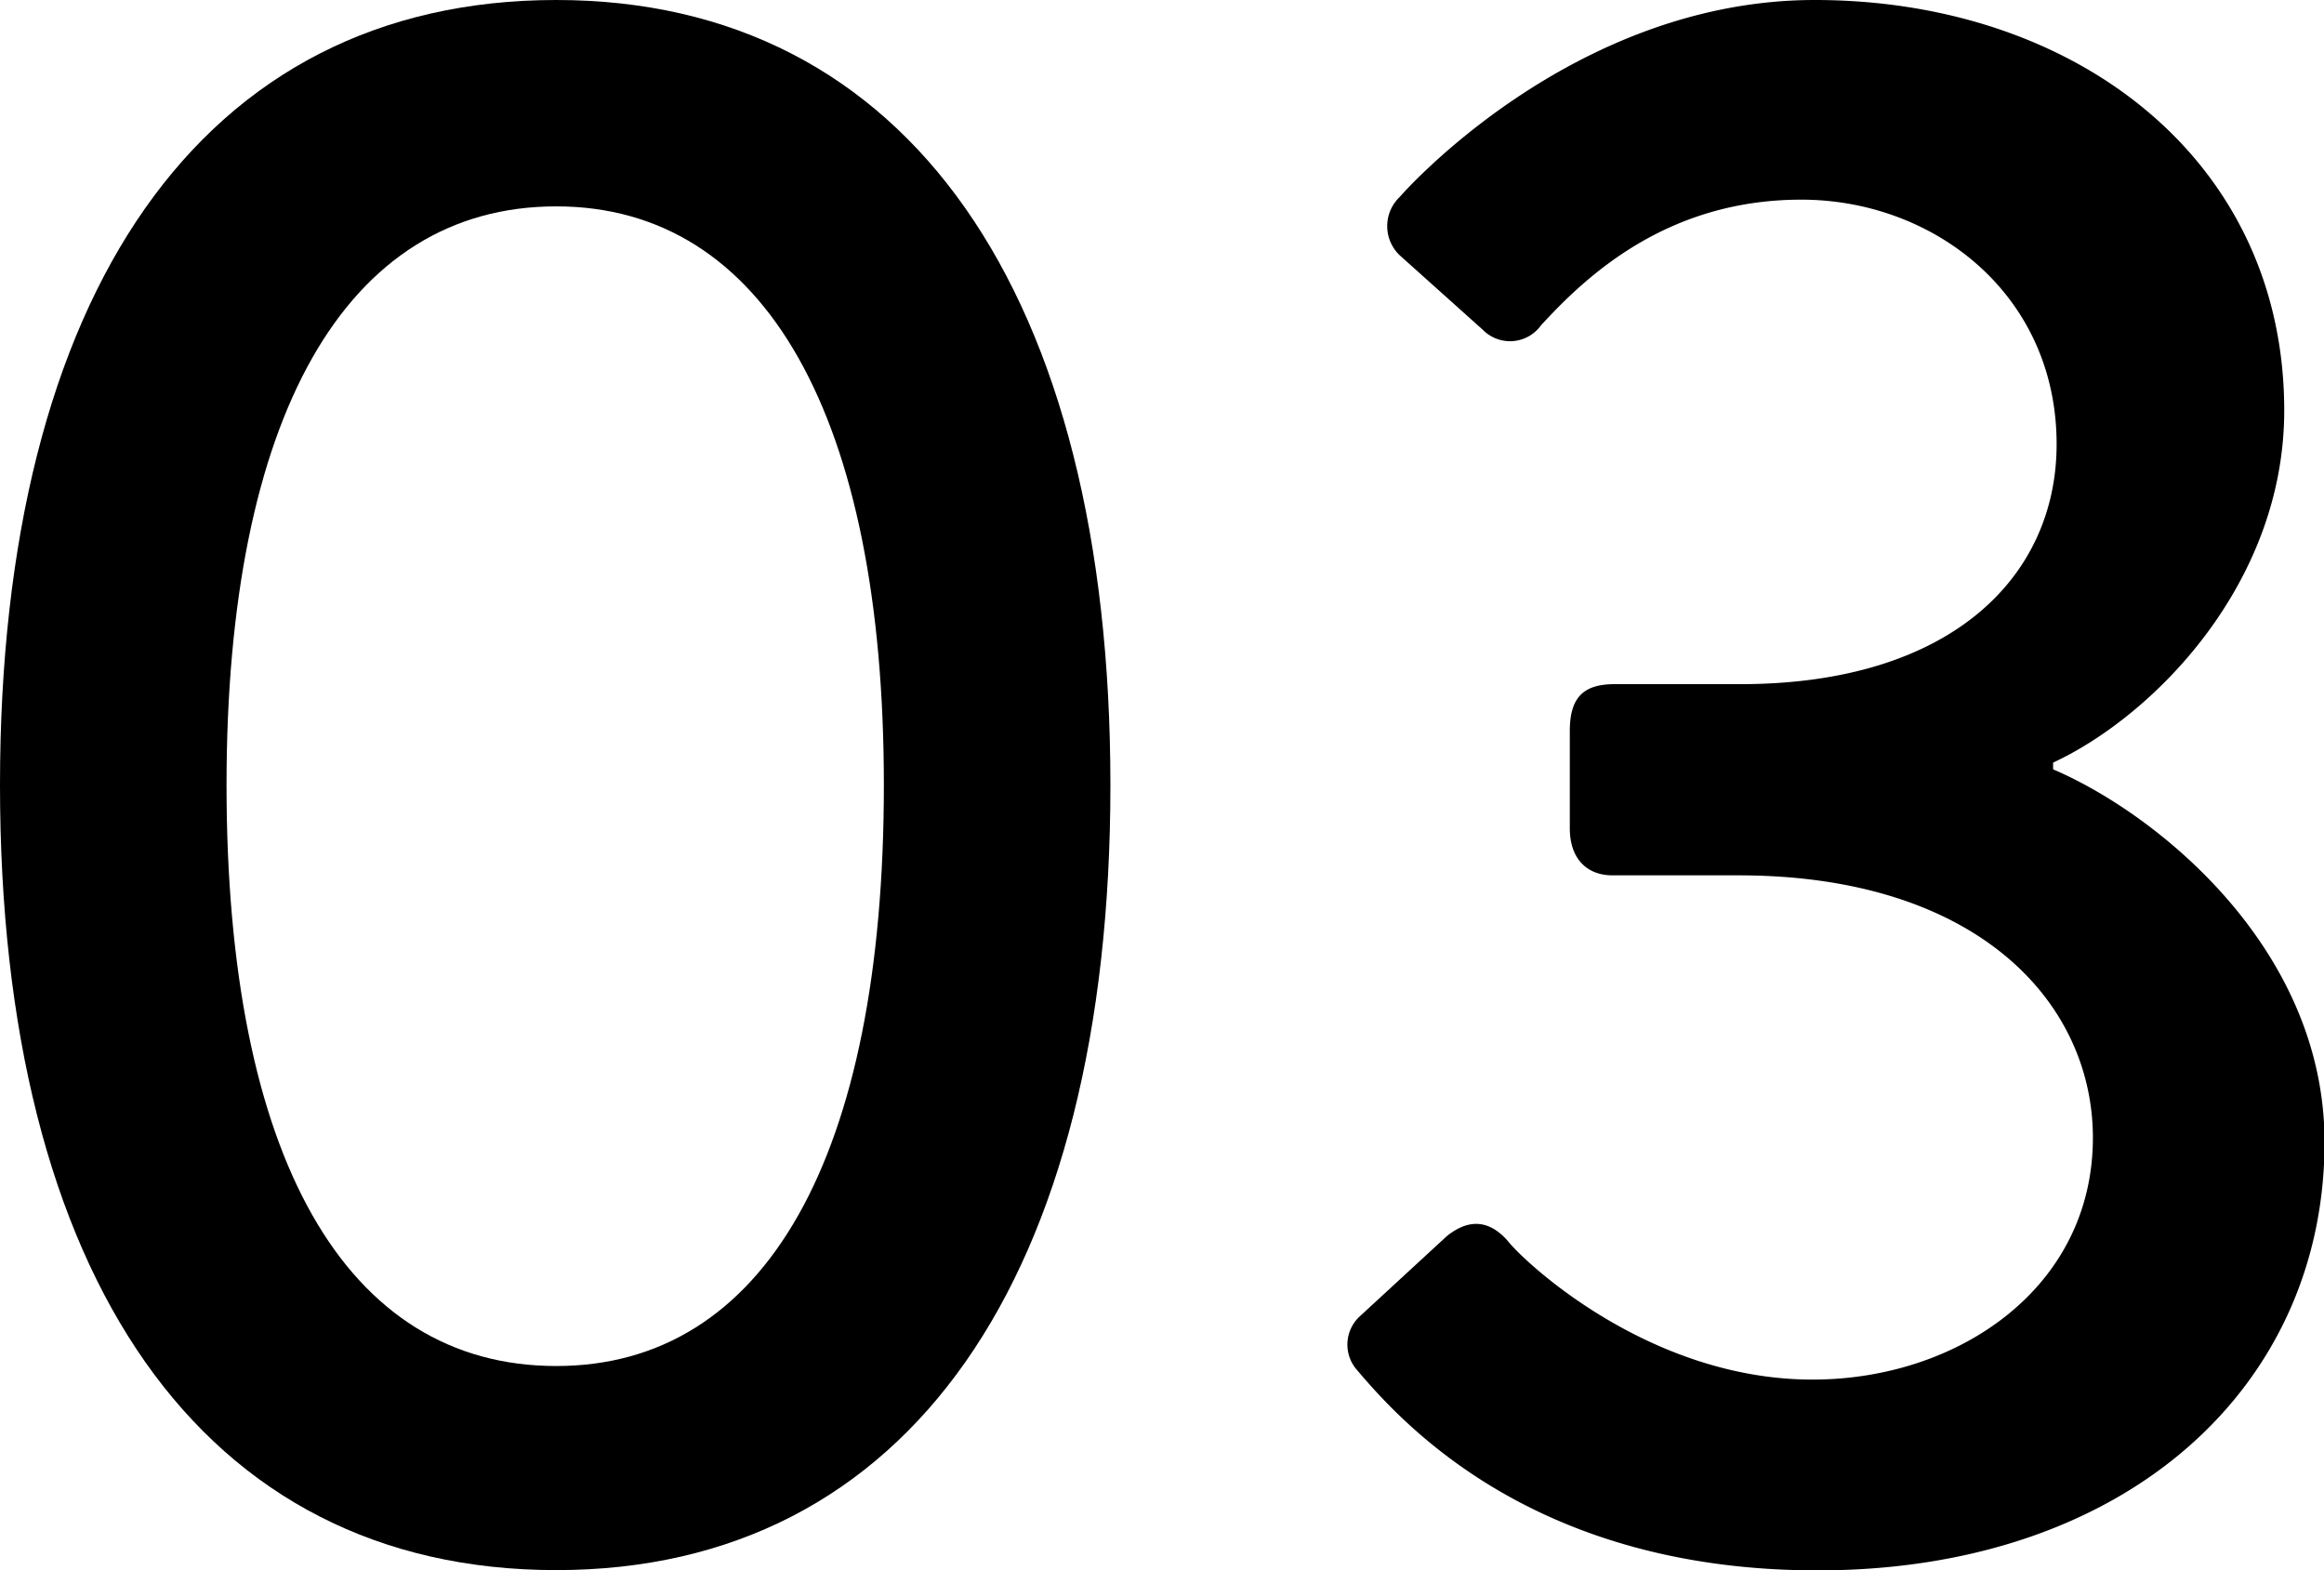 <svg xmlns="http://www.w3.org/2000/svg" viewBox="0 0 172.96 116.86"><g id="레이어_2" data-name="레이어 2"><g id="中"><path d="M0,58.43C0,21.87,15,0,41.4,0,67.61,0,82.64,21.87,82.64,58.43s-15,58.43-41.24,58.43C15,116.86,0,95,0,58.43Zm65.78,0c0-27.38-8.85-43.07-24.38-43.07-15.69,0-24.54,15.69-24.54,43.07,0,27.71,8.85,43.24,24.54,43.24C56.93,101.67,65.78,86.14,65.78,58.43Z"/><path d="M101.17,98l6.51-6c1.67-1.34,3.17-1.17,4.51.33,1,1.34,10.35,10.35,22.7,10.35,10.85,0,20.87-6.84,20.87-18,0-10-8.51-19.53-26.38-19.53H120c-1.83,0-3.17-1.17-3.17-3.51V54.42c0-2.5,1-3.5,3.34-3.5h9.35c15.69,0,23.54-8,23.54-17.86,0-11.19-9.18-18.2-19-18.2-10,0-16,5.68-19.37,9.35a2.84,2.84,0,0,1-4.34.33L104.17,19a3,3,0,0,1,0-4.34S116.86,0,135.06,0C154.42,0,170,11.85,170,30.55c0,12.86-9.68,22.71-17.2,26.21v.5C160.6,60.6,173,70.62,173,85c0,18.19-14.7,31.88-37.73,31.88-20.71,0-30.56-10.52-34.23-14.86A2.86,2.86,0,0,1,101.17,98Z"/></g></g></svg>